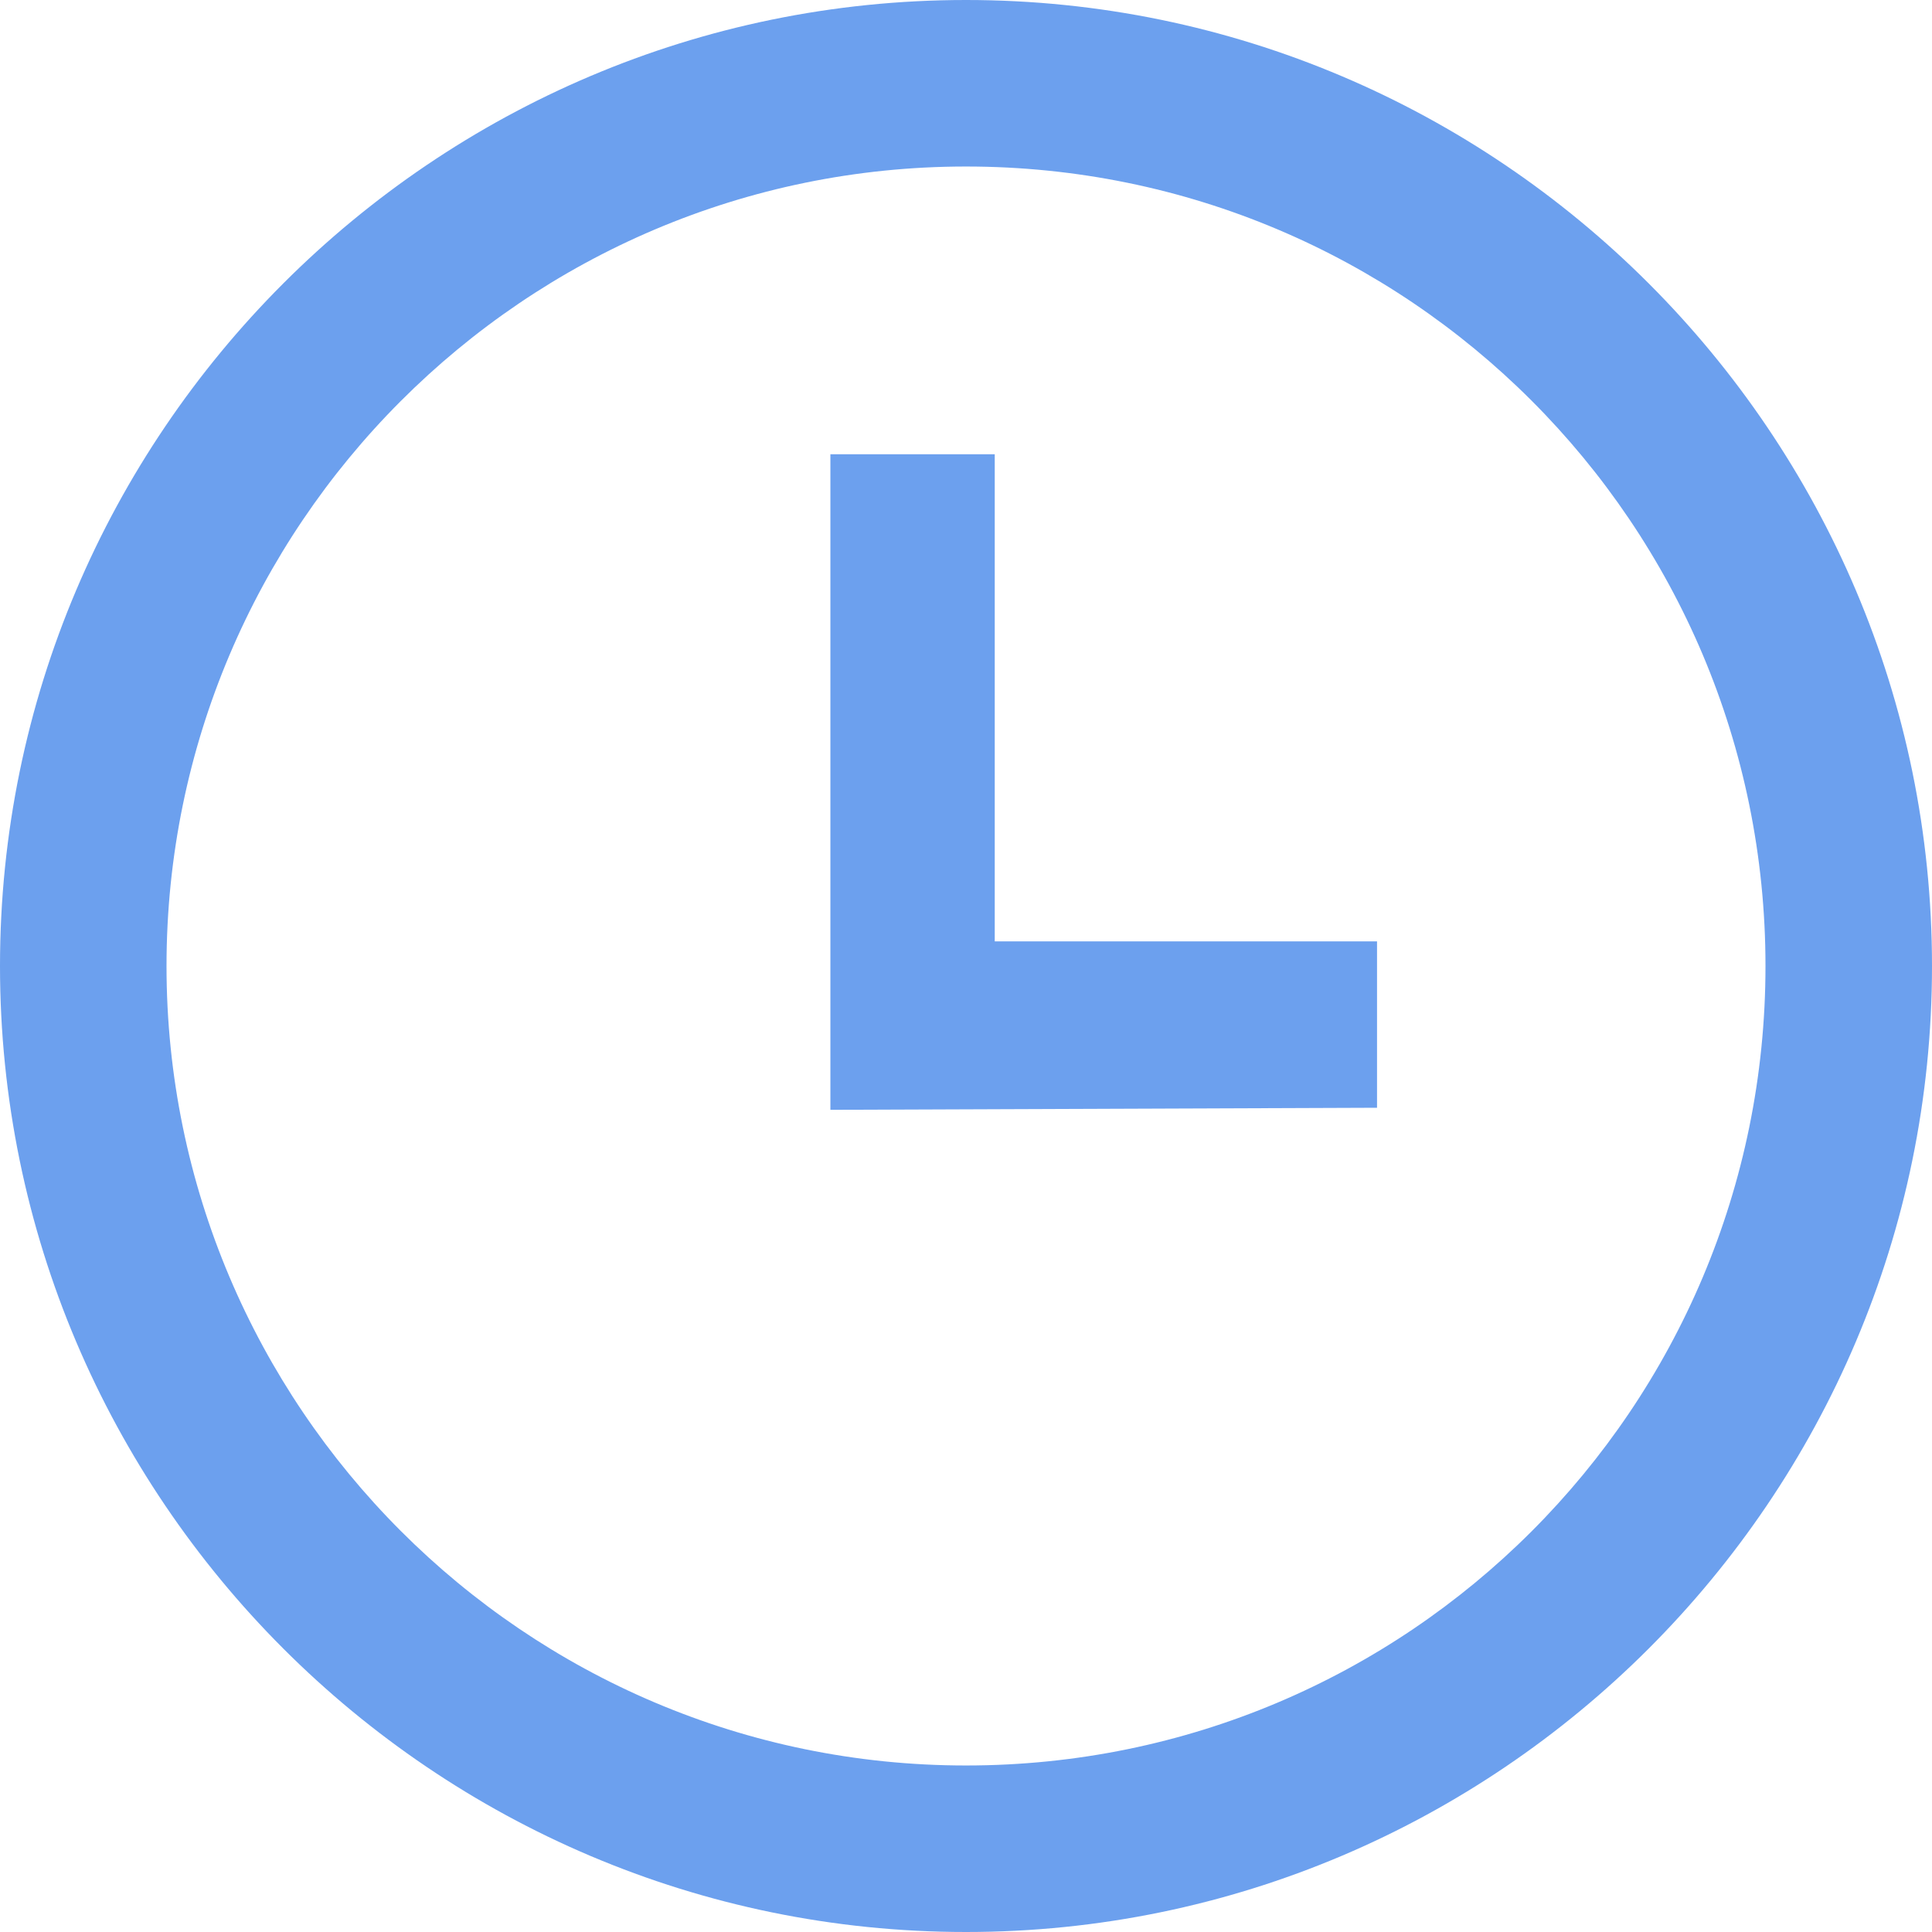 <svg width="16" height="16" viewBox="0 0 16 16" fill="none" xmlns="http://www.w3.org/2000/svg">
<path d="M8 0C3.591 0 0 3.591 0 8C0 12.409 3.591 16 8 16C12.409 16 16 12.409 16 8C16 3.591 12.409 0 8 0ZM8 14.621C4.34 14.621 1.379 11.643 1.379 8C1.379 4.357 4.34 1.379 8 1.379C11.66 1.379 14.621 4.34 14.621 8C14.621 11.66 11.66 14.621 8 14.621Z" fill="#6CA0EE"/>
<path d="M8.238 3.762H6.877V9.191L11.404 9.174V7.796H8.238V3.762Z" fill="#6CA0EE"/>
</svg>

